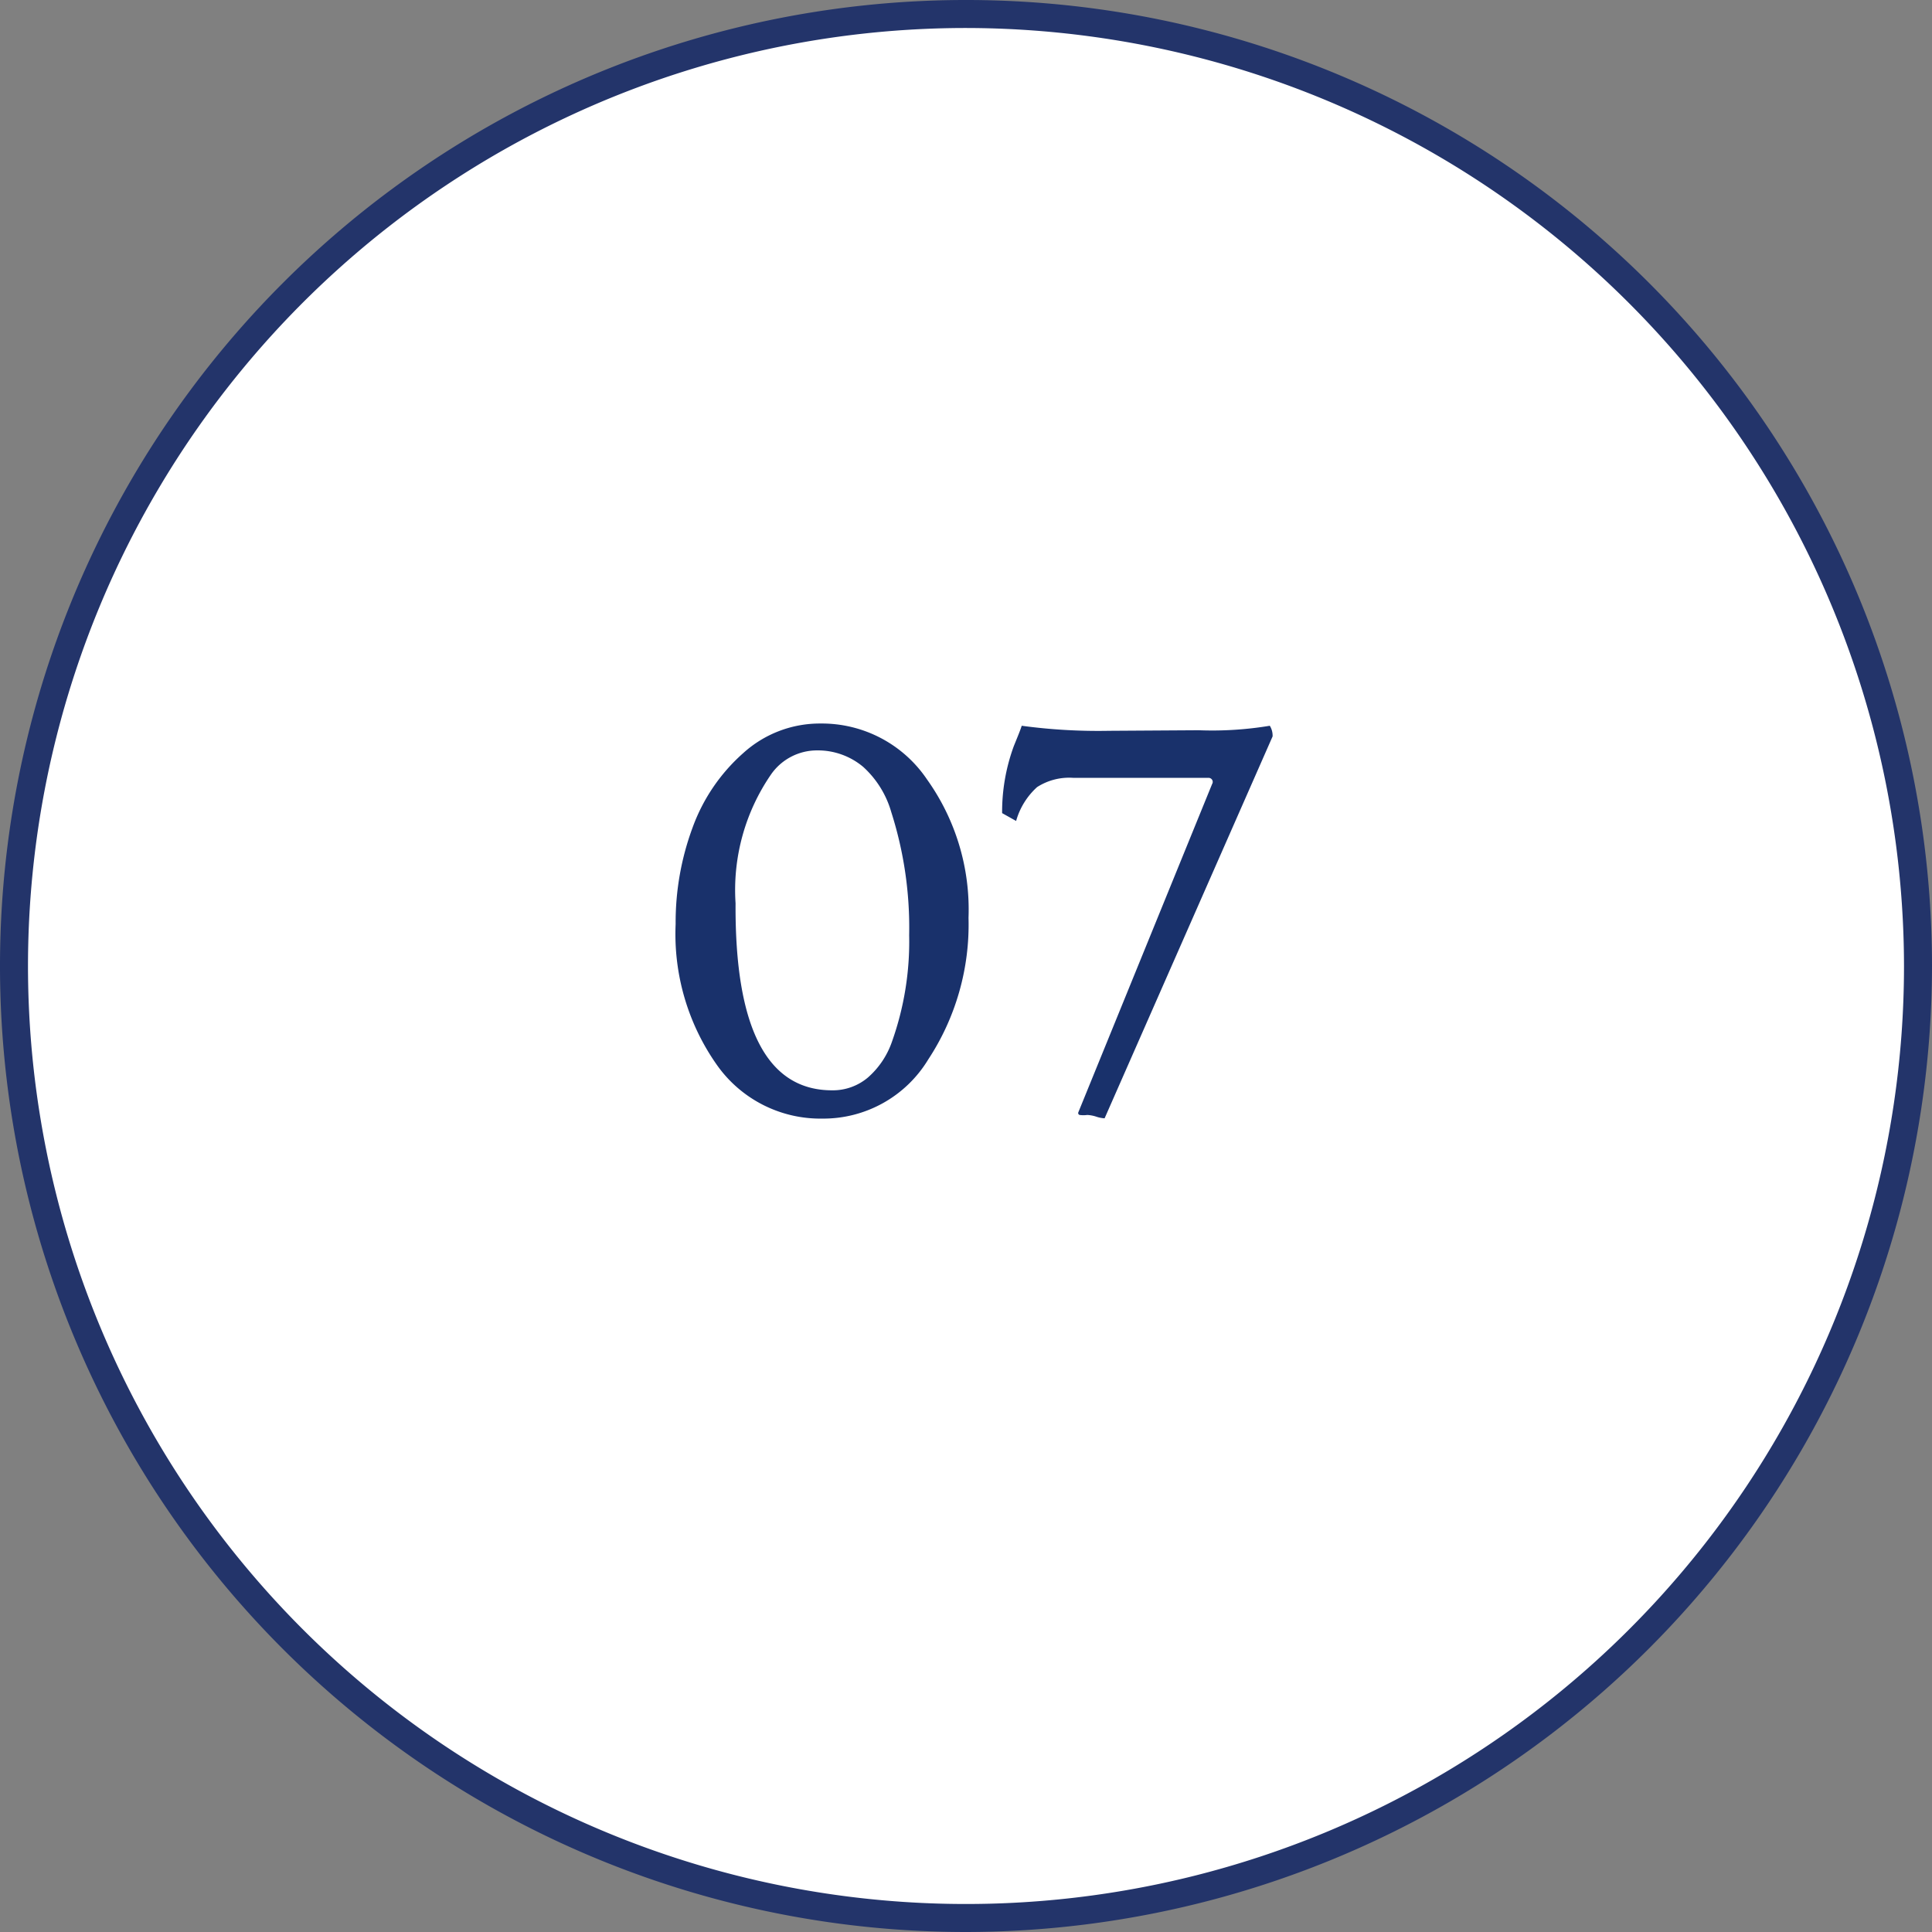 <?xml version="1.0" encoding="UTF-8"?> <svg xmlns="http://www.w3.org/2000/svg" id="Layer_1" data-name="Layer 1" viewBox="0 0 69 69"><rect x="0" y="0" width="69" height="69" fill="#808080" stroke="none"/><defs><style>.cls-1{fill:#fff;}.cls-2{fill:#23346a;}.cls-3{fill:#19316b;}</style></defs><title>7</title><circle class="cls-1" cx="34.5" cy="34.5" r="34"></circle><path class="cls-2" d="M34.5,69A34.5,34.5,0,1,1,69,34.5,34.54,34.54,0,0,1,34.5,69Zm0-68A33.5,33.5,0,1,0,68,34.5,33.54,33.54,0,0,0,34.5,1Z"></path><path class="cls-3" d="M24.13,33a9.74,9.74,0,0,1,.6-3.43,6.51,6.51,0,0,1,1.81-2.67,4.07,4.07,0,0,1,2.77-1.06,4.53,4.53,0,0,1,3.8,2,8,8,0,0,1,1.48,4.94,8.76,8.76,0,0,1-1.44,5.06,4.38,4.38,0,0,1-3.78,2.11A4.52,4.52,0,0,1,25.58,38,8.11,8.11,0,0,1,24.13,33Zm5.6,5.94A1.94,1.94,0,0,0,31,38.48a3,3,0,0,0,.85-1.26,10.66,10.66,0,0,0,.62-3.82A13.56,13.56,0,0,0,31.83,29a3.47,3.47,0,0,0-1-1.61,2.52,2.52,0,0,0-1.66-.59,2,2,0,0,0-1.62.84,7.28,7.28,0,0,0-1.28,4.62Q26.23,38.95,29.73,38.94Z"></path><path class="cls-3" d="M42.81,26.08a12.52,12.52,0,0,0,2.54-.16.67.67,0,0,1,.1.38l-6,13.64a1.13,1.13,0,0,1-.3-.06,1.22,1.22,0,0,0-.32-.06,1,1,0,0,1-.27,0,.07.07,0,0,1-.05-.09L43.29,28a.14.14,0,0,0,0-.15.15.15,0,0,0-.13-.07H38.33a2.12,2.12,0,0,0-1.29.33,2.57,2.57,0,0,0-.75,1.21l-.5-.28a6.81,6.81,0,0,1,.42-2.4c.13-.32.23-.56.28-.72a20.36,20.36,0,0,0,3.12.18Z"></path></svg> 